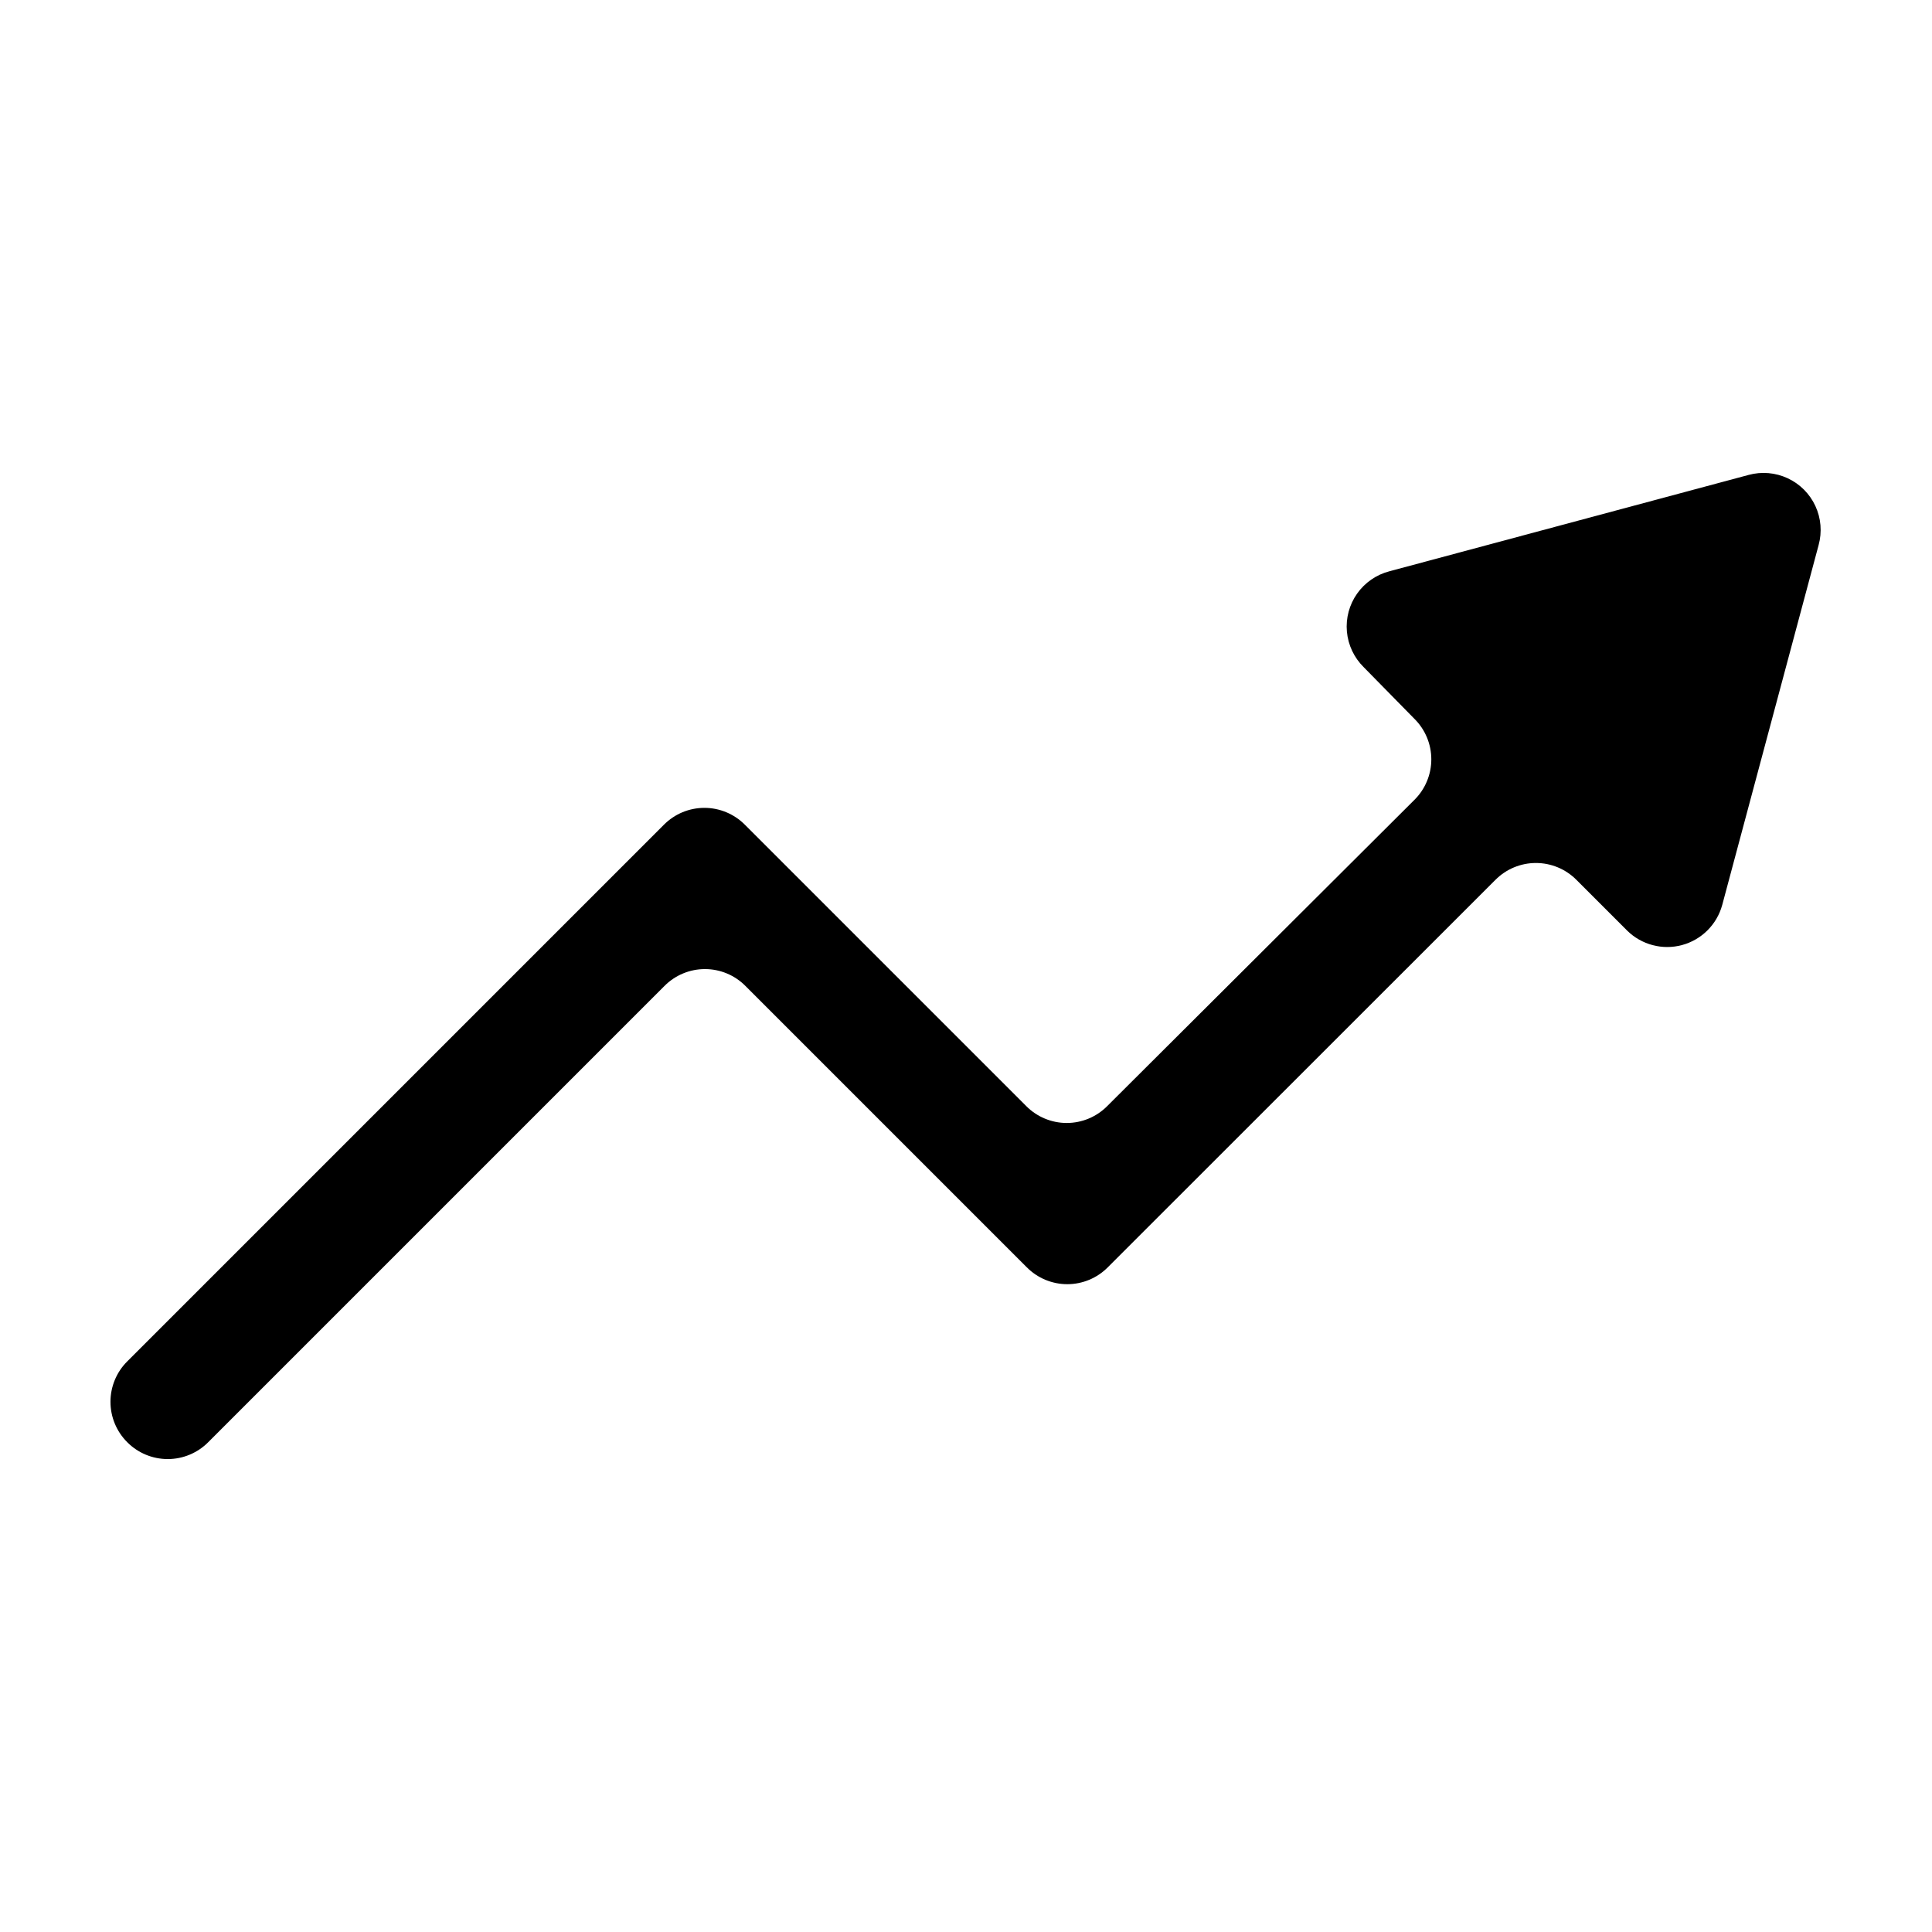 <?xml version="1.0" encoding="UTF-8"?>
<!-- Uploaded to: ICON Repo, www.svgrepo.com, Generator: ICON Repo Mixer Tools -->
<svg fill="#000000" width="800px" height="800px" version="1.1" viewBox="144 144 512 512" xmlns="http://www.w3.org/2000/svg">
 <path d="m505.39 320.8 13.453 13.703c2.859 2.836 4.469 6.699 4.469 10.73s-1.609 7.894-4.469 10.73l-81.418 81.164c-2.836 2.863-6.699 4.473-10.73 4.473-4.027 0-7.891-1.609-10.73-4.473l-74.562-74.562c-2.84-2.863-6.703-4.473-10.73-4.473-4.031 0-7.894 1.609-10.734 4.473l-142.22 142.22c-2.848 2.836-4.445 6.691-4.445 10.707 0 4.019 1.598 7.871 4.445 10.707 2.836 2.859 6.699 4.469 10.73 4.469s7.894-1.609 10.73-4.469l120.91-120.91c2.84-2.863 6.703-4.473 10.73-4.473 4.031 0 7.894 1.609 10.73 4.473l74.562 74.562h0.004c2.836 2.863 6.699 4.473 10.73 4.473s7.894-1.609 10.73-4.473l102.73-102.68c2.84-2.859 6.703-4.469 10.73-4.469 4.031 0 7.894 1.609 10.734 4.469l13.453 13.453h-0.004c3.824 3.766 9.363 5.223 14.547 3.824 5.184-1.402 9.234-5.445 10.645-10.625l25.543-95.371c0.945-3.445 0.645-7.113-0.855-10.355-1.5-3.238-4.098-5.844-7.336-7.352s-6.902-1.824-10.348-0.887l-95.223 25.543c-3.461 0.902-6.492 3.004-8.551 5.93-2.059 2.926-3.016 6.488-2.695 10.055 0.324 3.562 1.898 6.898 4.445 9.41z"/>
</svg>